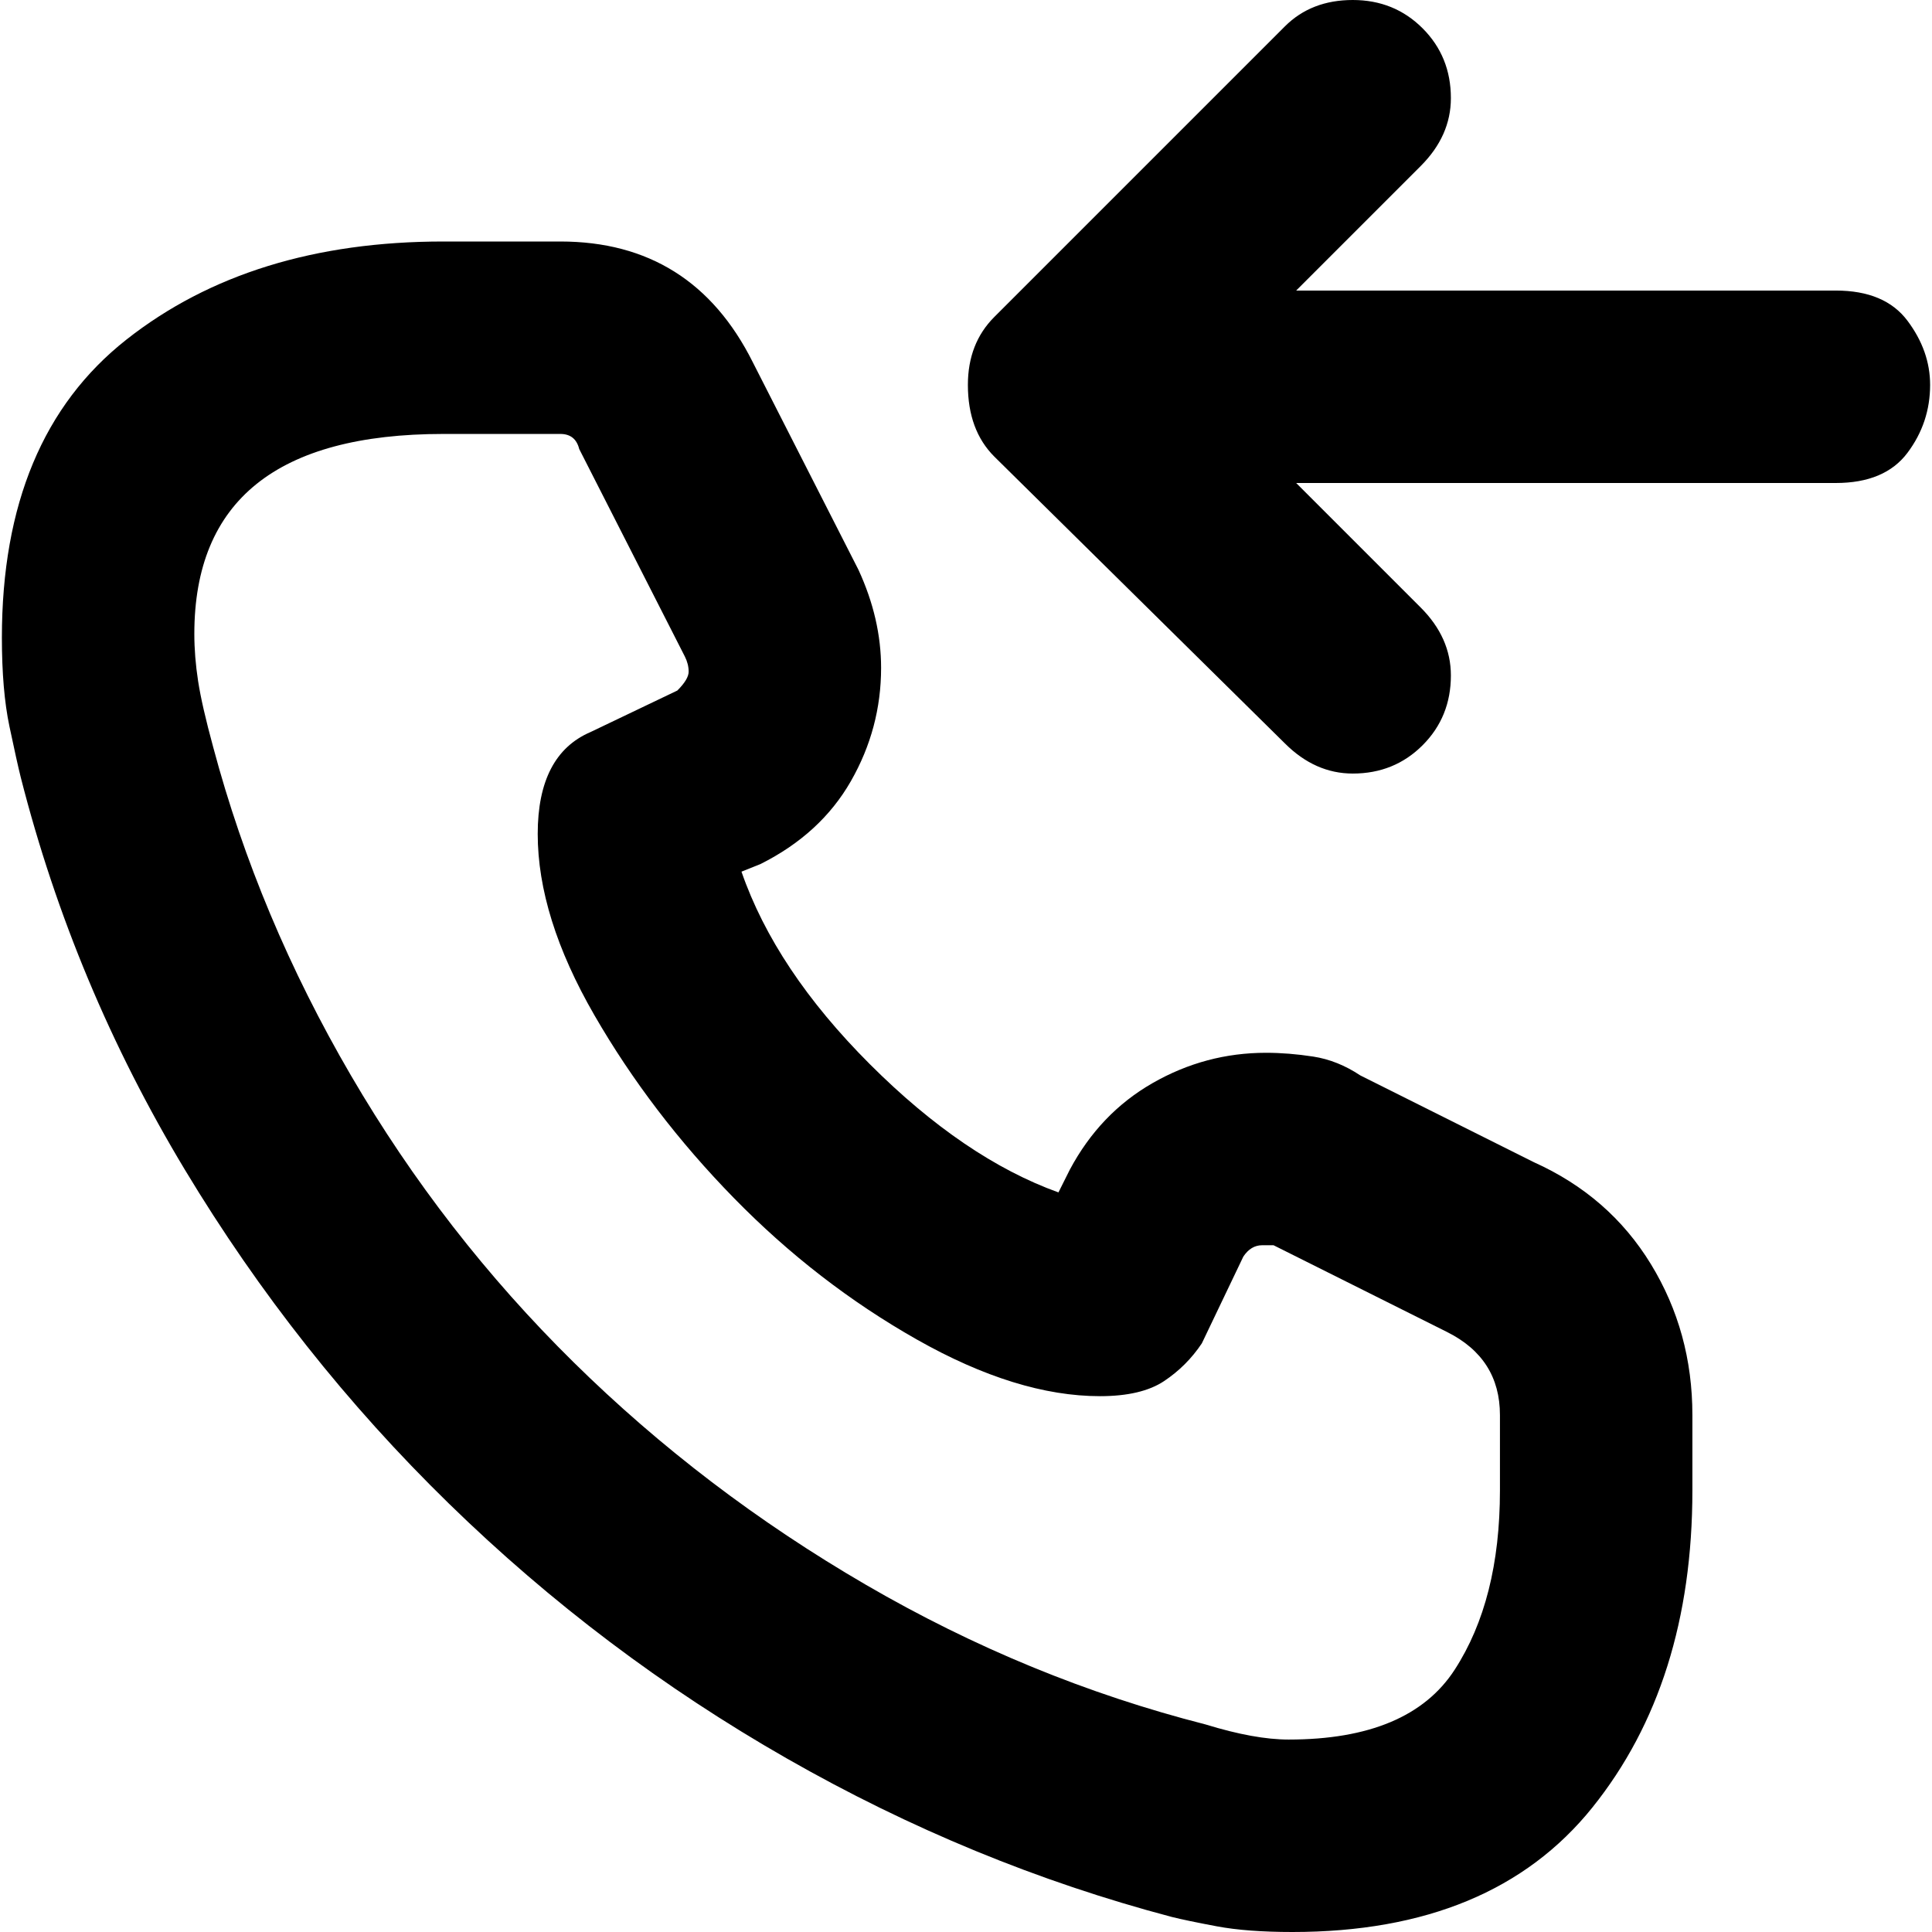 <svg xmlns="http://www.w3.org/2000/svg" viewBox="0 0 512 512">
	<path d="M486.5 77q13 0 19 8t6 17q0 10-6 18t-19 8h-143l33 33q8 8 8 18 0 11-7.5 18.5t-18.5 7.5q-10 0-18-8l-77-76q-7-7-7-19 0-11 7-18l77-77q7-7 18-7T377 7.5t7.5 18.5q0 10-8 18l-33 33h143zm-80 231q20 9 31 27t11 40v20q0 51-26.5 84t-79.5 33q-12 0-20-1.5t-12-2.5q-53-14-102-42T119 398.5 49 310 5.5 206q-1-4-3-13.5T.5 169q0-53 33-79t84-26h31q35 0 51 32l28 55q6 13 6 26 0 16-8 30t-24 22l-5 2q9 26 34 51t50 34l3-6q8-15 22-23t30-8q6 0 12.5 1t12.5 5zm-9 67q0-15-14-22l-46-23h-3q-3 0-5 3l-11 23q-4 6-10 10t-17 4q-22 0-48.5-15t-48.5-37.5-37-48.5-15-48q0-21 14-27l23-11q3-3 3-5t-1-4l-28-55q-1-4-5-4h-31q-66 0-66 53 0 6 1 12.5t4 17.5q12 45 36.5 87t59 76 77.5 59 90 37q13 4 22 4 32 0 44-18.5t12-47.5v-20z"/>
</svg>